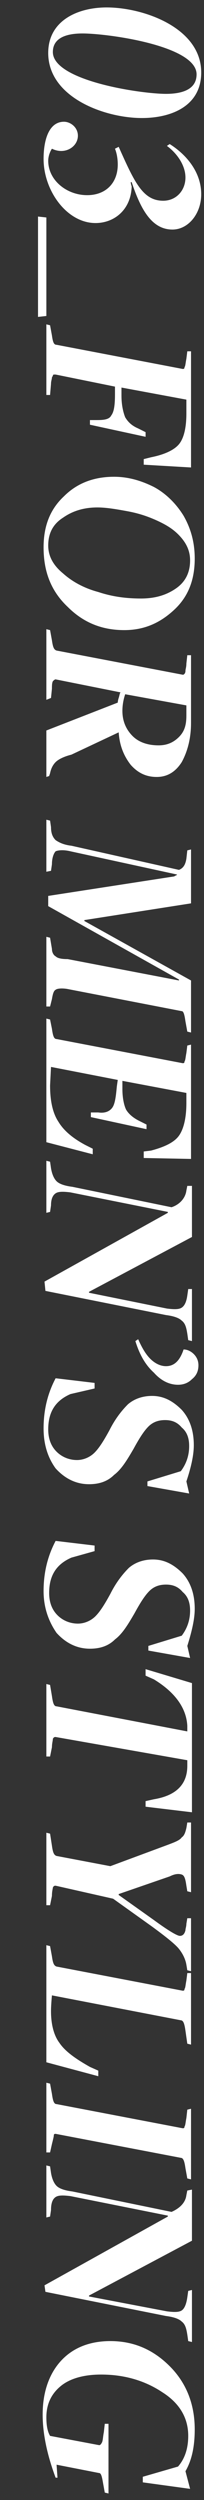 <?xml version="1.0" encoding="utf-8"?>
<!-- Generator: Adobe Illustrator 26.3.1, SVG Export Plug-In . SVG Version: 6.00 Build 0)  -->
<svg version="1.1" id="レイヤー_1" xmlns="http://www.w3.org/2000/svg" xmlns:xlink="http://www.w3.org/1999/xlink" x="0px"
	 y="0px" viewBox="0 0 22 269" style="enable-background:new 0 0 22 269;" xml:space="preserve">
<rect x="0" y="0" width="22" height="269" fill="#333333" stroke="none"/>
<style type="text/css">
	.st0{fill:#FFFFFF;}
</style>
<path class="st0" d="M4.1,23.3L5,23.4V34l-0.9,0.1V23.3z M5,34.9L5.4,35l0.2,1.1c0.1,0.7,0.2,1,0.5,1l13.6,2.6c0.1,0,0.2,0,0.2-0.2
	c0.1-0.1,0.1-0.4,0.2-0.9l0.1-0.8h0.4v12.5L15.5,50v-0.6l0.8-0.2c1.5-0.3,2.5-0.8,3-1.4c0.5-0.6,0.8-1.7,0.8-3.3V43l-7-1.3v0.9
	c0,1,0.2,1.8,0.4,2.3c0.3,0.5,0.7,0.9,1.4,1.2l0.8,0.4V47l-6-1.3v-0.5h0.8c0.8,0,1.3-0.1,1.5-0.5c0.3-0.4,0.4-1.1,0.4-2.3v-0.8
	L6,40.3c-0.1,0-0.2,0-0.2,0c-0.1,0-0.1,0.2-0.2,0.3c0,0.2-0.1,0.4-0.1,0.7l-0.1,1.2H5C5,42.5,5,34.9,5,34.9z M4.7,58.9
	c0-2.3,0.7-4.1,2.2-5.5c1.4-1.4,3.2-2.1,5.4-2.1c1.5,0,2.9,0.4,4.3,1.1c1.3,0.7,2.4,1.8,3.2,3.1c0.8,1.4,1.2,2.9,1.2,4.6
	c0,2.3-0.7,4.1-2.2,5.5s-3.2,2.2-5.4,2.2C11,67.8,9,67,7.3,65.3C5.5,63.6,4.7,61.5,4.7,58.9z M5.2,58.7c0,1.1,0.5,2.1,1.6,3
	c1,0.9,2.3,1.6,3.8,2c1.5,0.5,3,0.7,4.6,0.7S18,64,19,63.3c1-0.7,1.5-1.7,1.5-3c0-0.9-0.3-1.7-1-2.5S18,56.5,16.9,56s-2.1-0.8-3.2-1
	s-2.2-0.4-3.2-0.4c-1.5,0-2.7,0.4-3.7,1.1C5.7,56.4,5.2,57.4,5.2,58.7z M5,67.7l0.4,0.1l0.2,1.1c0.1,0.7,0.2,1,0.5,1.1l13.6,2.6
	c0.1,0,0.1,0,0.2-0.1c0,0,0.1-0.1,0.1-0.3c0-0.2,0.1-0.4,0.1-0.8l0.1-0.9h0.4v7.3c0,1.7-0.4,3.1-1,4.2c-0.7,1.1-1.6,1.6-2.7,1.6
	s-2-0.4-2.8-1.3c-0.7-0.9-1.2-2-1.3-3.5l-5.1,2.4C6.9,81.4,6.3,81.7,6,82s-0.5,0.7-0.6,1.2l-0.1,0.3L5,83.6v-5l7.7-3
	c0,0,0-0.2,0.1-0.5s0.1-0.5,0.2-0.6l-7-1.4c-0.1,0-0.2,0.1-0.3,0.2c-0.1,0.2-0.1,0.5-0.1,0.8l-0.1,1L5,75.3V67.7z M13.2,76.5
	c0,1.1,0.4,2,1.1,2.7c0.7,0.7,1.7,1,2.8,1c0.9,0,1.6-0.3,2.2-0.9s0.8-1.3,0.8-2.3v-1.1l-6.6-1.2C13.3,75.3,13.2,75.9,13.2,76.5z
	 M5,88.2l0.4,0.1L5.5,89c0,0.7,0.2,1.1,0.5,1.4c0.3,0.2,0.8,0.5,1.7,0.6l11.6,2.6c0.5-0.2,0.7-0.6,0.8-1.2l0.1-0.9l0.4-0.1v5.8
	L9.1,99v0.1l11.5,6.4v5.6l-0.4-0.1l-0.2-1.1c-0.1-0.7-0.2-1.1-0.4-1.1l-12.4-2.4c-0.7-0.1-1.1,0-1.2,0.1c-0.2,0.1-0.3,0.4-0.4,1
	l-0.2,0.8H5v-7.5l0.4,0.1l0.2,1.2c0,0.4,0.2,0.7,0.4,0.8c0.2,0.2,0.6,0.3,1.3,0.3l12,2.3v-0.1L5.2,97.5v-1.1l13.6-2.1
	c0,0,0.1-0.1,0.2-0.1l0.1-0.1L7.6,91.6c-0.8-0.2-1.4-0.1-1.6,0c-0.2,0.2-0.4,0.7-0.4,1.4l-0.1,0.7L5,93.8V88.2z M5,109.6l0.4,0.1
	l0.2,1c0.1,0.7,0.2,1.1,0.5,1.1l13.6,2.6c0.1,0,0.2,0,0.2-0.2c0.1-0.1,0.1-0.4,0.2-0.9l0.1-0.8l0.4-0.1v12.3l-5.1-0.1v-0.7l0.8-0.1
	c1.5-0.4,2.5-0.9,3-1.6s0.8-1.9,0.8-3.5v-1.1l-6.9-1.3v0.9c0,1,0.2,1.8,0.4,2.2c0.3,0.5,0.8,0.9,1.4,1.2l0.8,0.4v0.5l-6-1.3v-0.5
	h0.8c0.7,0.1,1.2-0.1,1.5-0.5s0.4-1.2,0.5-2.3l0.1-0.7l-7.2-1.4l-0.1,2c0,1.7,0.3,3,0.9,3.9c0.6,1,1.6,1.8,2.9,2.5l0.8,0.4v0.6
	l-5-1.3V109.6z M4.8,137.9l13.3-7.4v-0.1l-10.5-2.1c-0.8-0.1-1.3-0.1-1.6,0.1c-0.3,0.2-0.5,0.6-0.5,1.3l-0.1,0.7L5,130.5v-5.6
	l0.4,0.1l0.1,0.7c0.1,0.6,0.3,1.1,0.6,1.4c0.3,0.3,0.9,0.5,1.7,0.6l10.7,2.2c0.9-0.3,1.5-1,1.6-1.8l0.1-0.5h0.5v5.5L9.6,139v0.1
	l8.4,1.7c0.8,0.1,1.3,0.1,1.6-0.1c0.3-0.2,0.5-0.6,0.6-1.3l0.1-0.7h0.4v5.6l-0.4-0.1l-0.1-0.7c-0.1-0.6-0.2-1.1-0.6-1.4
	c-0.3-0.3-0.9-0.5-1.7-0.6l-13-2.6L4.8,137.9L4.8,137.9z M14.6,144.3l0.3-0.2c0.4,0.9,0.8,1.6,1.3,2.1s1.1,0.8,1.7,0.8
	c0.9,0,1.5-0.6,1.9-1.8c0.4,0,0.8,0.2,1.1,0.5c0.3,0.3,0.5,0.7,0.5,1.2c0,0.6-0.2,1.1-0.7,1.5c-0.4,0.4-0.9,0.6-1.5,0.6
	c-0.9,0-1.8-0.4-2.6-1.3C15.6,146.8,15,145.6,14.6,144.3z M4.7,153.7c0-1.9,0.4-3.7,1.3-5.4l4.2,0.5v0.6L7.6,150
	c-1.6,0.7-2.4,1.9-2.4,3.8c0,1,0.3,1.8,0.9,2.4c0.6,0.6,1.4,0.9,2.2,0.9c0.7,0,1.4-0.3,1.9-0.8s1-1.3,1.6-2.4c0.6-1.2,1.3-2.1,2-2.8
	c0.7-0.6,1.6-0.9,2.6-0.9c1.2,0,2.2,0.5,3.2,1.5c0.9,1,1.3,2.3,1.3,3.8c0,1.1-0.3,2.4-0.8,3.9l0.3,1.3l-4.5-0.8v-0.5l3.6-1.1
	c0.6-0.8,0.9-1.7,0.9-2.7c0-0.8-0.2-1.5-0.8-2c-0.5-0.6-1.1-0.8-1.8-0.8c-0.7,0-1.3,0.2-1.8,0.7s-1,1.3-1.6,2.4
	c-0.7,1.2-1.3,2.2-2.1,2.8c-0.7,0.7-1.6,1-2.7,1c-1.4,0-2.6-0.6-3.6-1.7C5.2,156.9,4.7,155.5,4.7,153.7z M4.7,171.2
	c0-1.9,0.4-3.7,1.3-5.4l4.2,0.5v0.6l-2.5,0.7c-1.6,0.7-2.4,1.9-2.4,3.8c0,1,0.3,1.8,0.9,2.4c0.6,0.6,1.4,0.9,2.2,0.9
	c0.7,0,1.4-0.3,1.9-0.8s1-1.3,1.6-2.4c0.6-1.2,1.3-2.1,2-2.8c0.7-0.6,1.6-0.9,2.6-0.9c1.2,0,2.2,0.5,3.2,1.5c0.9,1,1.3,2.3,1.3,3.8
	c0,1.1-0.3,2.4-0.8,4l0.3,1.3l-4.5-0.8v-0.5l3.6-1.1c0.6-0.8,0.9-1.7,0.9-2.7c0-0.8-0.2-1.5-0.8-2c-0.5-0.6-1.1-0.8-1.8-0.8
	c-0.7,0-1.3,0.2-1.8,0.7s-1,1.3-1.6,2.4c-0.7,1.2-1.3,2.2-2.1,2.8c-0.7,0.7-1.6,1-2.7,1c-1.4,0-2.6-0.6-3.6-1.7
	C5.2,174.4,4.7,172.9,4.7,171.2z M5,181.2l0.4,0.1l0.2,1.2c0.1,0.7,0.2,1.1,0.5,1.1l14.1,2.7v-0.6c-0.1-1.9-1.3-3.6-3.6-5l-0.9-0.4
	v-0.7l5,1.5V195l-5-0.6v-0.6l0.9-0.2c2.4-0.4,3.6-1.6,3.6-3.6v-0.6L6,186.9c-0.1,0-0.2,0-0.3,0.2c0,0.2-0.1,0.5-0.1,0.9l-0.2,1
	L5,189V181.2z M5,197.2l0.4,0.1l0.2,1.3c0.1,0.7,0.2,1,0.5,1.1l5.8,1.1l6.2-2.3c0.8-0.3,1.3-0.5,1.5-0.8c0.3-0.2,0.4-0.6,0.5-1
	l0.1-0.6h0.4v7.5l-0.4-0.1l-0.1-0.6c-0.1-0.7-0.2-1.1-0.5-1.2c-0.3-0.1-0.7-0.1-1.3,0.2l-5.5,1.9v0.1l3.8,2.7
	c1.5,1.1,2.5,1.7,2.8,1.7s0.5-0.2,0.6-0.6c0-0.2,0.1-0.4,0.1-0.7l0.1-0.6h0.4v5.7l-0.4-0.1l-0.1-0.6c-0.1-0.6-0.4-1.2-0.8-1.7
	s-1.4-1.3-2.9-2.4l-4.2-3L6,202.9c-0.1,0-0.2,0-0.3,0.2c0,0.1-0.1,0.4-0.1,0.9l-0.2,1H5V197.2z M5,209.3l0.4,0.1l0.2,1.1
	c0.1,0.7,0.2,1,0.5,1.1l13.6,2.6c0.1,0,0.2,0,0.2-0.2c0.1-0.1,0.1-0.4,0.2-0.9l0.1-0.8h0.4v7.7l-0.4-0.1l-0.2-1.4
	c-0.1-0.7-0.2-1-0.4-1.1l-14-2.7c-0.1,1.1-0.1,1.6-0.1,1.7c0,1.4,0.3,2.6,0.9,3.4c0.6,0.9,1.7,1.7,3.3,2.6l0.9,0.4v0.6L5,221.9
	V209.3z M5,224.1l0.4,0.1l0.2,1.1c0.1,0.7,0.2,1.1,0.5,1.1l13.6,2.6c0.1,0,0.2,0,0.2-0.2c0.1-0.1,0.1-0.4,0.2-0.9l0.1-0.9l0.4-0.1
	v7.6l-0.4-0.1l-0.2-1.1c-0.1-0.7-0.2-1-0.4-1.1L6,229.6c-0.1,0-0.2,0-0.2,0.2c0,0.1-0.1,0.5-0.2,0.9l-0.2,0.9H5
	C5,231.6,5,224.1,5,224.1z M4.8,245.9l13.3-7.4v-0.1l-10.5-2.1c-0.8-0.1-1.3-0.1-1.6,0.1c-0.3,0.2-0.5,0.6-0.5,1.4l-0.1,0.7L5,238.6
	V233l0.4,0.1l0.1,0.7c0.1,0.6,0.3,1.1,0.6,1.4c0.3,0.3,0.9,0.5,1.7,0.6l10.7,2.2c0.9-0.4,1.5-1,1.6-1.8l0.1-0.5l0.5-0.1v5.5L9.6,247
	v0.1l8.4,1.6c0.8,0.1,1.3,0.1,1.6-0.1c0.3-0.2,0.5-0.7,0.6-1.4l0.1-0.7l0.4-0.1v5.6l-0.4-0.1l-0.1-0.7c-0.1-0.6-0.2-1.1-0.6-1.4
	c-0.3-0.3-0.9-0.5-1.7-0.6l-13-2.6L4.8,245.9L4.8,245.9z M4.6,259.8c0-2.4,0.7-4.4,2-5.8c1.3-1.4,3.1-2.1,5.3-2.1
	c2.5,0,4.6,0.9,6.4,2.7s2.7,4.1,2.7,6.8c0,1.8-0.3,3.3-1,4.5l0.5,1.9l-5.1-0.7v-0.6l3.8-1.1c0.7-0.8,1.1-1.9,1.1-3.3
	c0-1.9-0.9-3.5-2.8-4.7c-1.8-1.2-4-1.9-6.6-1.9c-1.8,0-3.3,0.4-4.3,1.2c-1,0.8-1.6,1.9-1.6,3.4c0,0.8,0.1,1.5,0.4,2l5.3,1
	c0.1,0,0.2-0.1,0.3-0.3c0.1-0.2,0.1-0.6,0.2-1.1l0.1-0.9h0.4v7.5l-0.4-0.1l-0.2-1.1c-0.1-0.6-0.2-1-0.4-1l-4.6-0.9l0.1,1.4H6
	C5.1,264.2,4.6,261.9,4.6,259.8z M11.5,0.8c4,0,10.2,2.2,10.2,7c0,3.6-3.2,4.9-6.4,4.9c-4,0-10.1-2.2-10.1-7
	C5.2,2.2,8.4,0.8,11.5,0.8z M17.9,10.1c1.4,0,3.3-0.3,3.3-2.1c0-3.1-9.6-4.4-12.3-4.4c-1.4,0-3.2,0.3-3.2,2
	C5.7,8.7,15.2,10.1,17.9,10.1z M6.9,13.1c0.7,0,1.5,0.6,1.5,1.5c0,1.2-1.4,2.1-2.8,1.4c-0.2,0.3-0.4,0.8-0.4,1.3
	c0,2.1,2,3.7,4.2,3.7c2,0,3.3-1.3,3.3-3.3c0-0.6-0.1-1.2-0.3-1.7l0.4-0.2c1.7,3.8,2.6,5.8,4.8,5.8c1.4,0,2.4-1.1,2.4-2.5
	c0-1.3-0.9-2.6-2-3.4l0.3-0.2c1.9,1.2,3.4,3.1,3.4,5.4c0,2.1-1.4,3.8-3.1,3.8c-2.2,0-3.4-2.1-4.4-5.1h-0.1c0,0.2,0.1,0.4,0.1,0.5
	c-0.1,2.5-1.9,3.9-3.9,3.9c-3.1,0-5.6-3.5-5.6-6.9C4.7,15,5.3,13.1,6.9,13.1z"/>
</svg>
